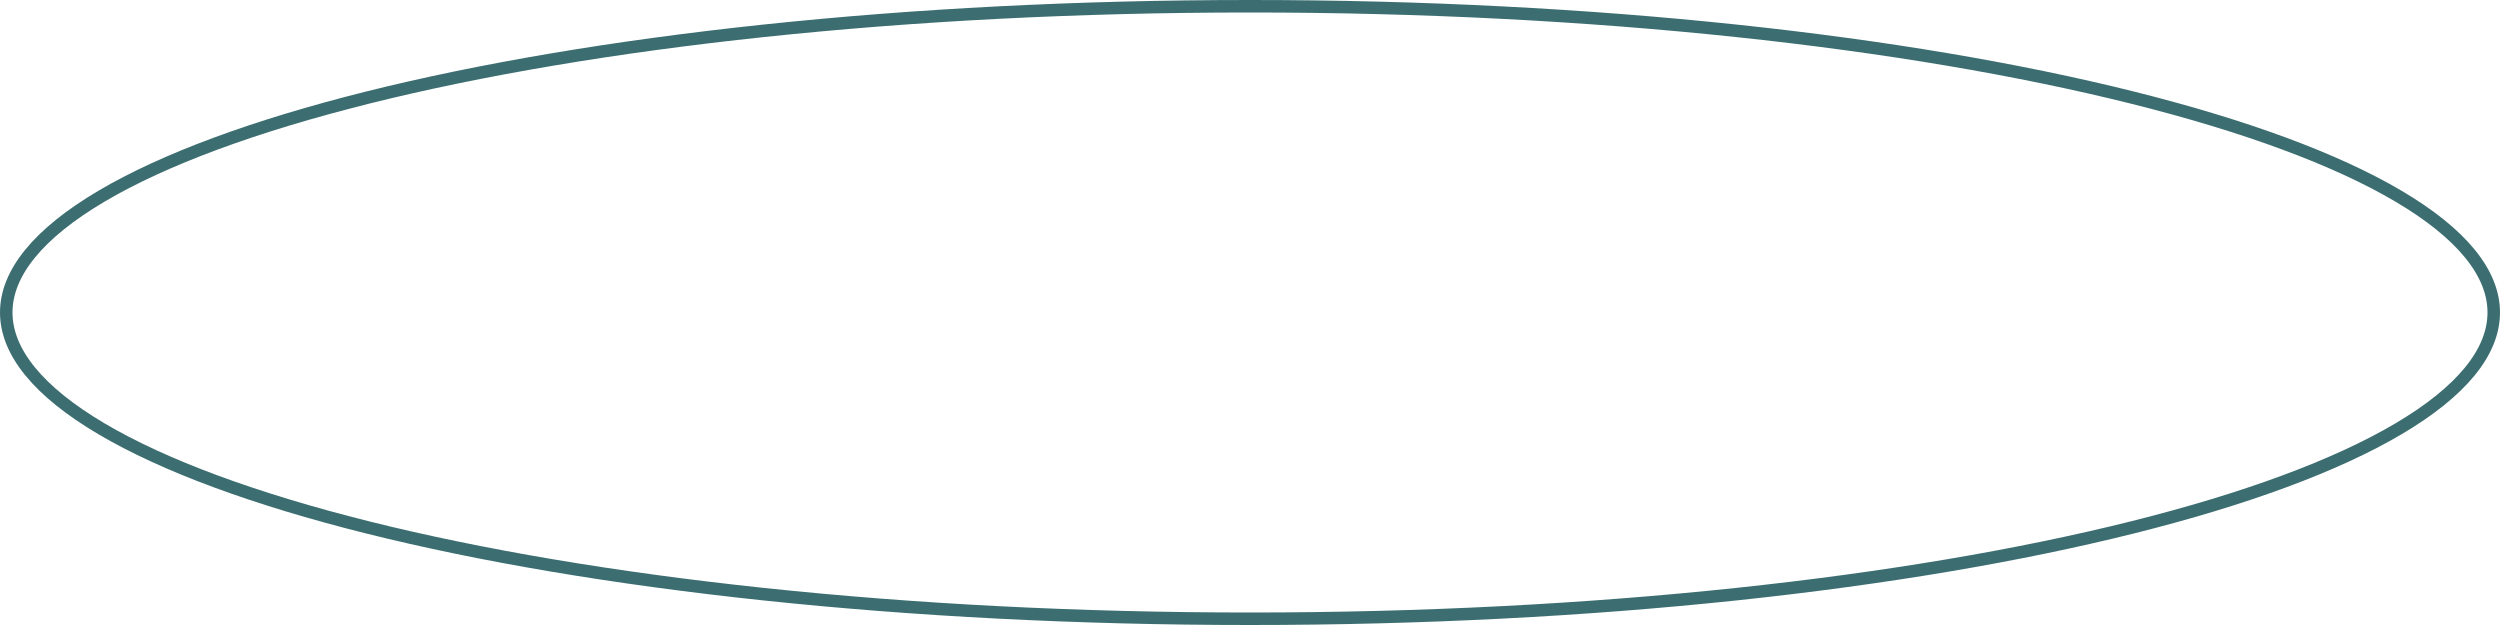 <?xml version="1.0" encoding="UTF-8"?> <svg xmlns="http://www.w3.org/2000/svg" width="200" height="50" viewBox="0 0 200 50" fill="none"> <path d="M199.5 25C199.5 28.166 196.921 31.325 191.887 34.301C186.886 37.257 179.616 39.936 170.589 42.193C152.543 46.704 127.586 49.5 100 49.5C72.414 49.5 47.457 46.704 29.411 42.193C20.384 39.936 13.114 37.257 8.113 34.301C3.079 31.325 0.5 28.166 0.5 25C0.5 21.834 3.079 18.675 8.113 15.699C13.114 12.743 20.384 10.064 29.411 7.807C47.457 3.296 72.414 0.5 100 0.5C127.586 0.5 152.543 3.296 170.589 7.807C179.616 10.064 186.886 12.743 191.887 15.699C196.921 18.675 199.5 21.834 199.5 25Z" stroke="#3C6E71"></path> </svg> 
